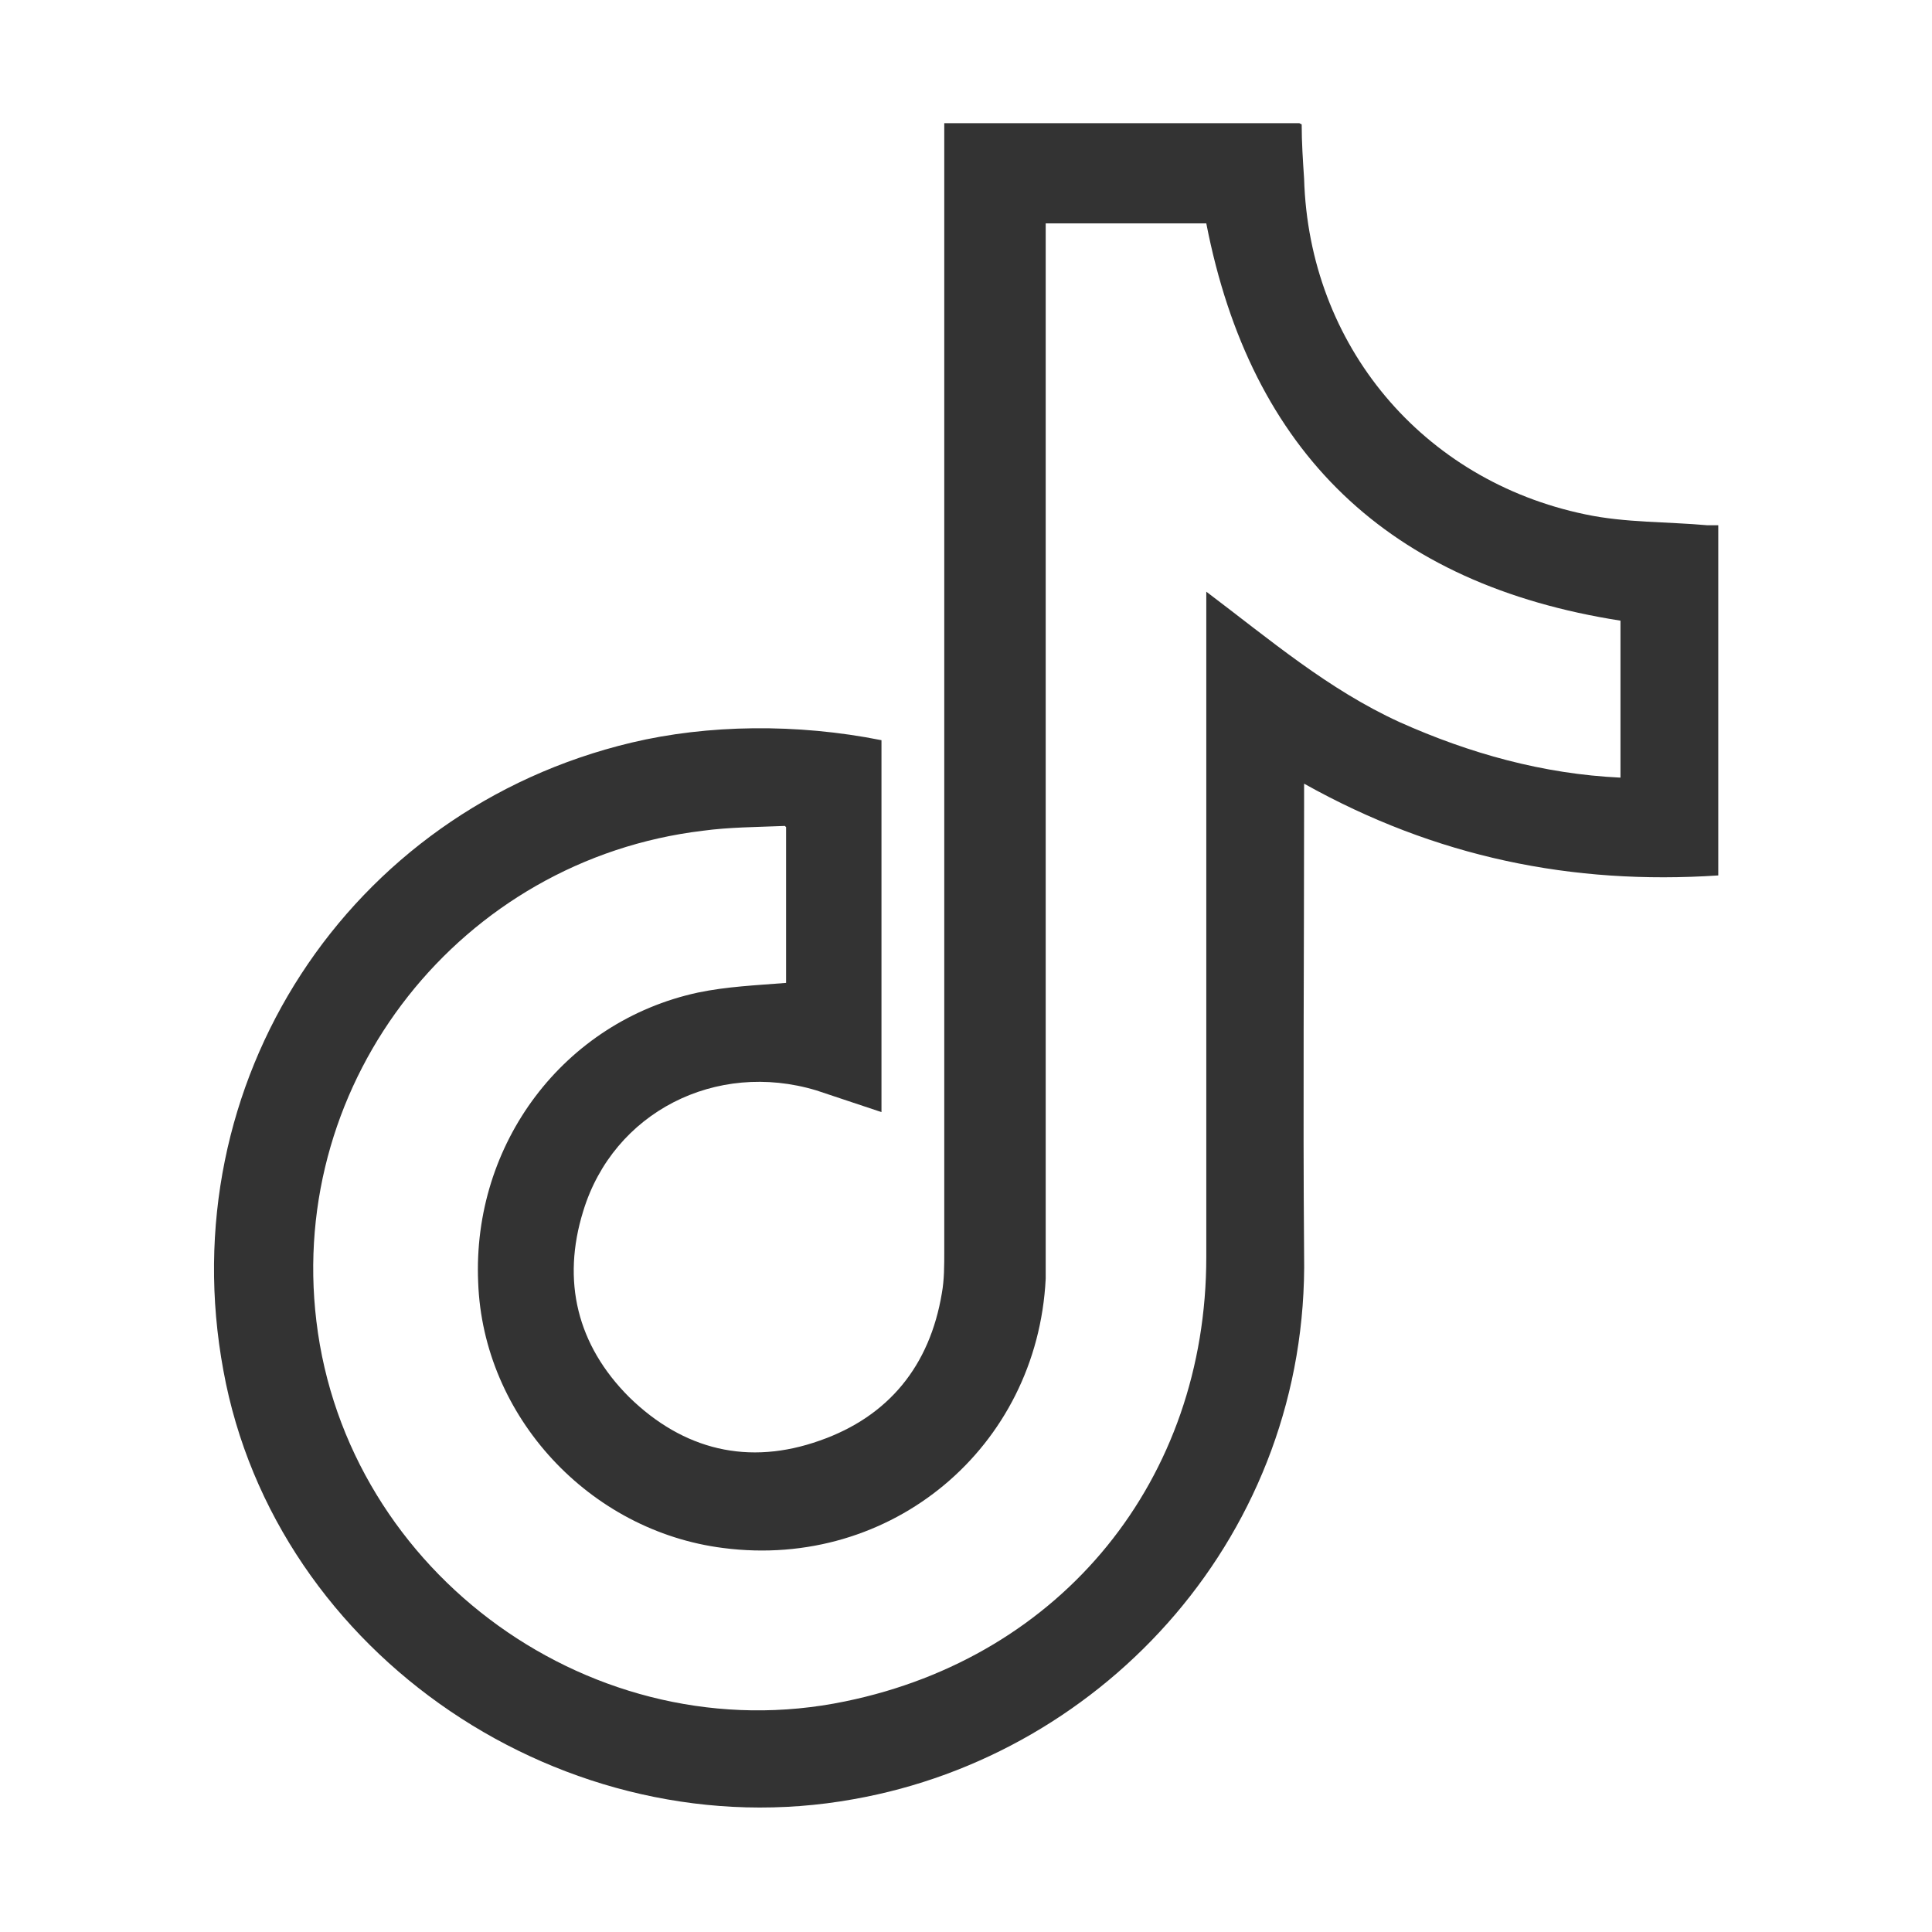 <?xml version="1.0" encoding="UTF-8"?>
<svg id="Ebene_1" data-name="Ebene 1" xmlns="http://www.w3.org/2000/svg" viewBox="0 0 16 16">
  <defs>
    <style>
      .cls-1 {
        fill: #333;
      }
    </style>
  </defs>
  <path class="cls-1" d="m10.78,1.03c0,.15.01.3.02.45.04,1.38.98,2.5,2.33,2.78.33.07.68.06,1.01.09.03,0,.05,0,.09,0v2.9c-1.21.08-2.34-.15-3.43-.76,0,.07,0,.12,0,.17,0,1.24-.01,2.49,0,3.73.04,2.3-1.64,4.14-3.73,4.51-2.38.43-4.79-1.19-5.22-3.55-.44-2.38,1.03-4.64,3.38-5.2.63-.15,1.37-.16,2.07-.02v3.08c-.18-.06-.36-.12-.54-.18-.83-.25-1.68.18-1.93,1-.18.58-.05,1.11.38,1.54.45.44.99.57,1.58.36.57-.2.91-.62,1.01-1.22.02-.11.02-.23.02-.34,0-3.12,0-6.23,0-9.35.98,0,1.96,0,2.94,0Zm-4.28,5.81c-.24.01-.46.01-.68.04-2,.24-3.44,2.06-3.2,4.06.25,2.1,2.31,3.58,4.38,3.15,1.8-.37,2.99-1.84,2.99-3.68,0-1.77,0-3.55,0-5.32,0-.05,0-.1,0-.19.53.4,1.01.81,1.6,1.08.58.26,1.19.43,1.83.46v-1.3c-1.92-.3-3.06-1.39-3.43-3.29h-1.33c0,.07,0,.13,0,.19,0,2.78,0,5.55,0,8.33,0,.07,0,.15,0,.22-.07,1.4-1.28,2.41-2.67,2.23-1.11-.14-1.99-1.09-2.03-2.2-.05-1.15.71-2.16,1.82-2.4.24-.05.48-.06.73-.08v-1.29Z"/>
</svg>